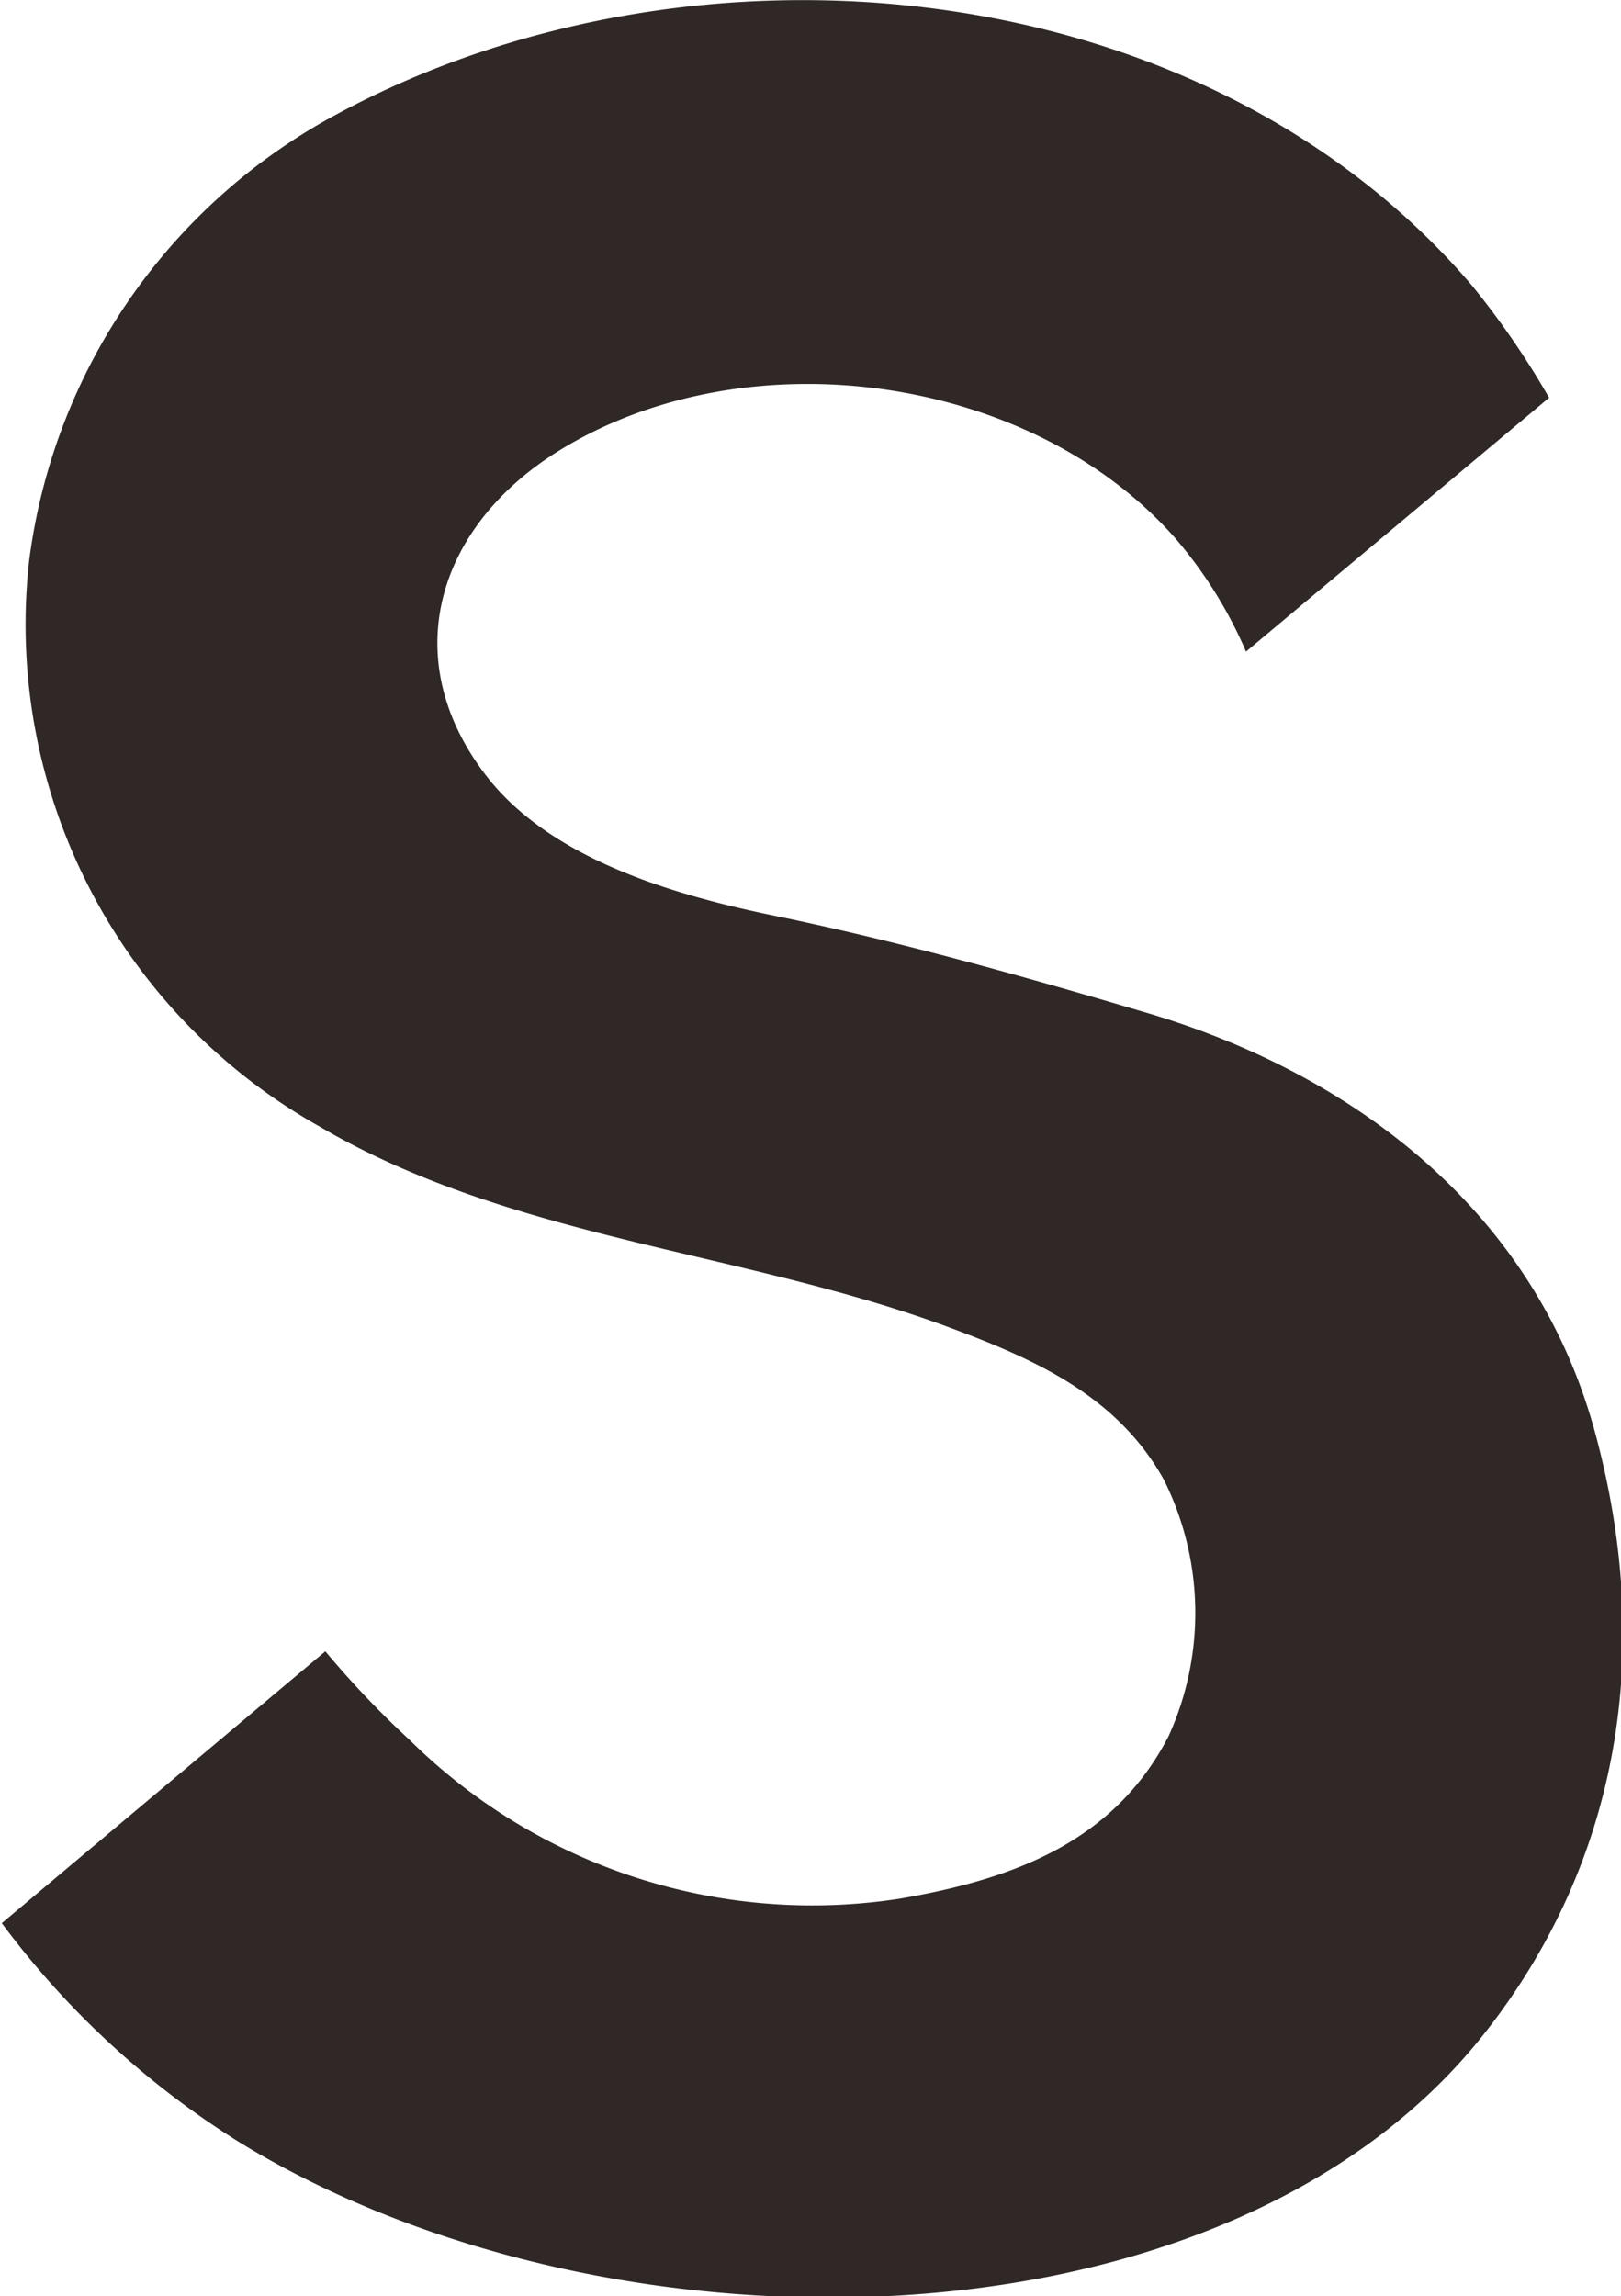 <svg id="Layer_1" data-name="Layer 1" xmlns="http://www.w3.org/2000/svg" viewBox="0 0 45.09 63.85"><defs><style>.cls-1{fill:#2f2826;}</style></defs><path class="cls-1" d="M658.73,496.21c-3.37-1-6.77-1.95-10.21-2.66-2.73-.56-6.17-1.53-8-3.84-2.56-3.26-1.44-6.95,1.92-9.06,5.18-3.25,13.09-2.22,17.17,2.36a12.26,12.26,0,0,1,2,3.19l8.43-7.06a23.31,23.31,0,0,0-2.17-3.15c-7.5-8.75-21.58-10.09-31.52-4.75a16.47,16.47,0,0,0-8.59,12.44,16,16,0,0,0,8.05,15.71c5.34,3.15,11.78,3.47,17.51,5.59,2.4.89,4.69,1.9,6,4.24a8.28,8.28,0,0,1,.14,7.13c-1.54,3-4.41,4-7.49,4.53a15.93,15.93,0,0,1-13.62-4.41A26,26,0,0,1,636,514l-9,7.56.06.08a24.19,24.19,0,0,0,6.53,6c10.24,6.29,27.46,6.09,34.64-3,3.63-4.59,4.8-10.42,3.09-16.72S664.4,497.85,658.73,496.21Z" transform="translate(-626.95 -468.08)"/></svg>
